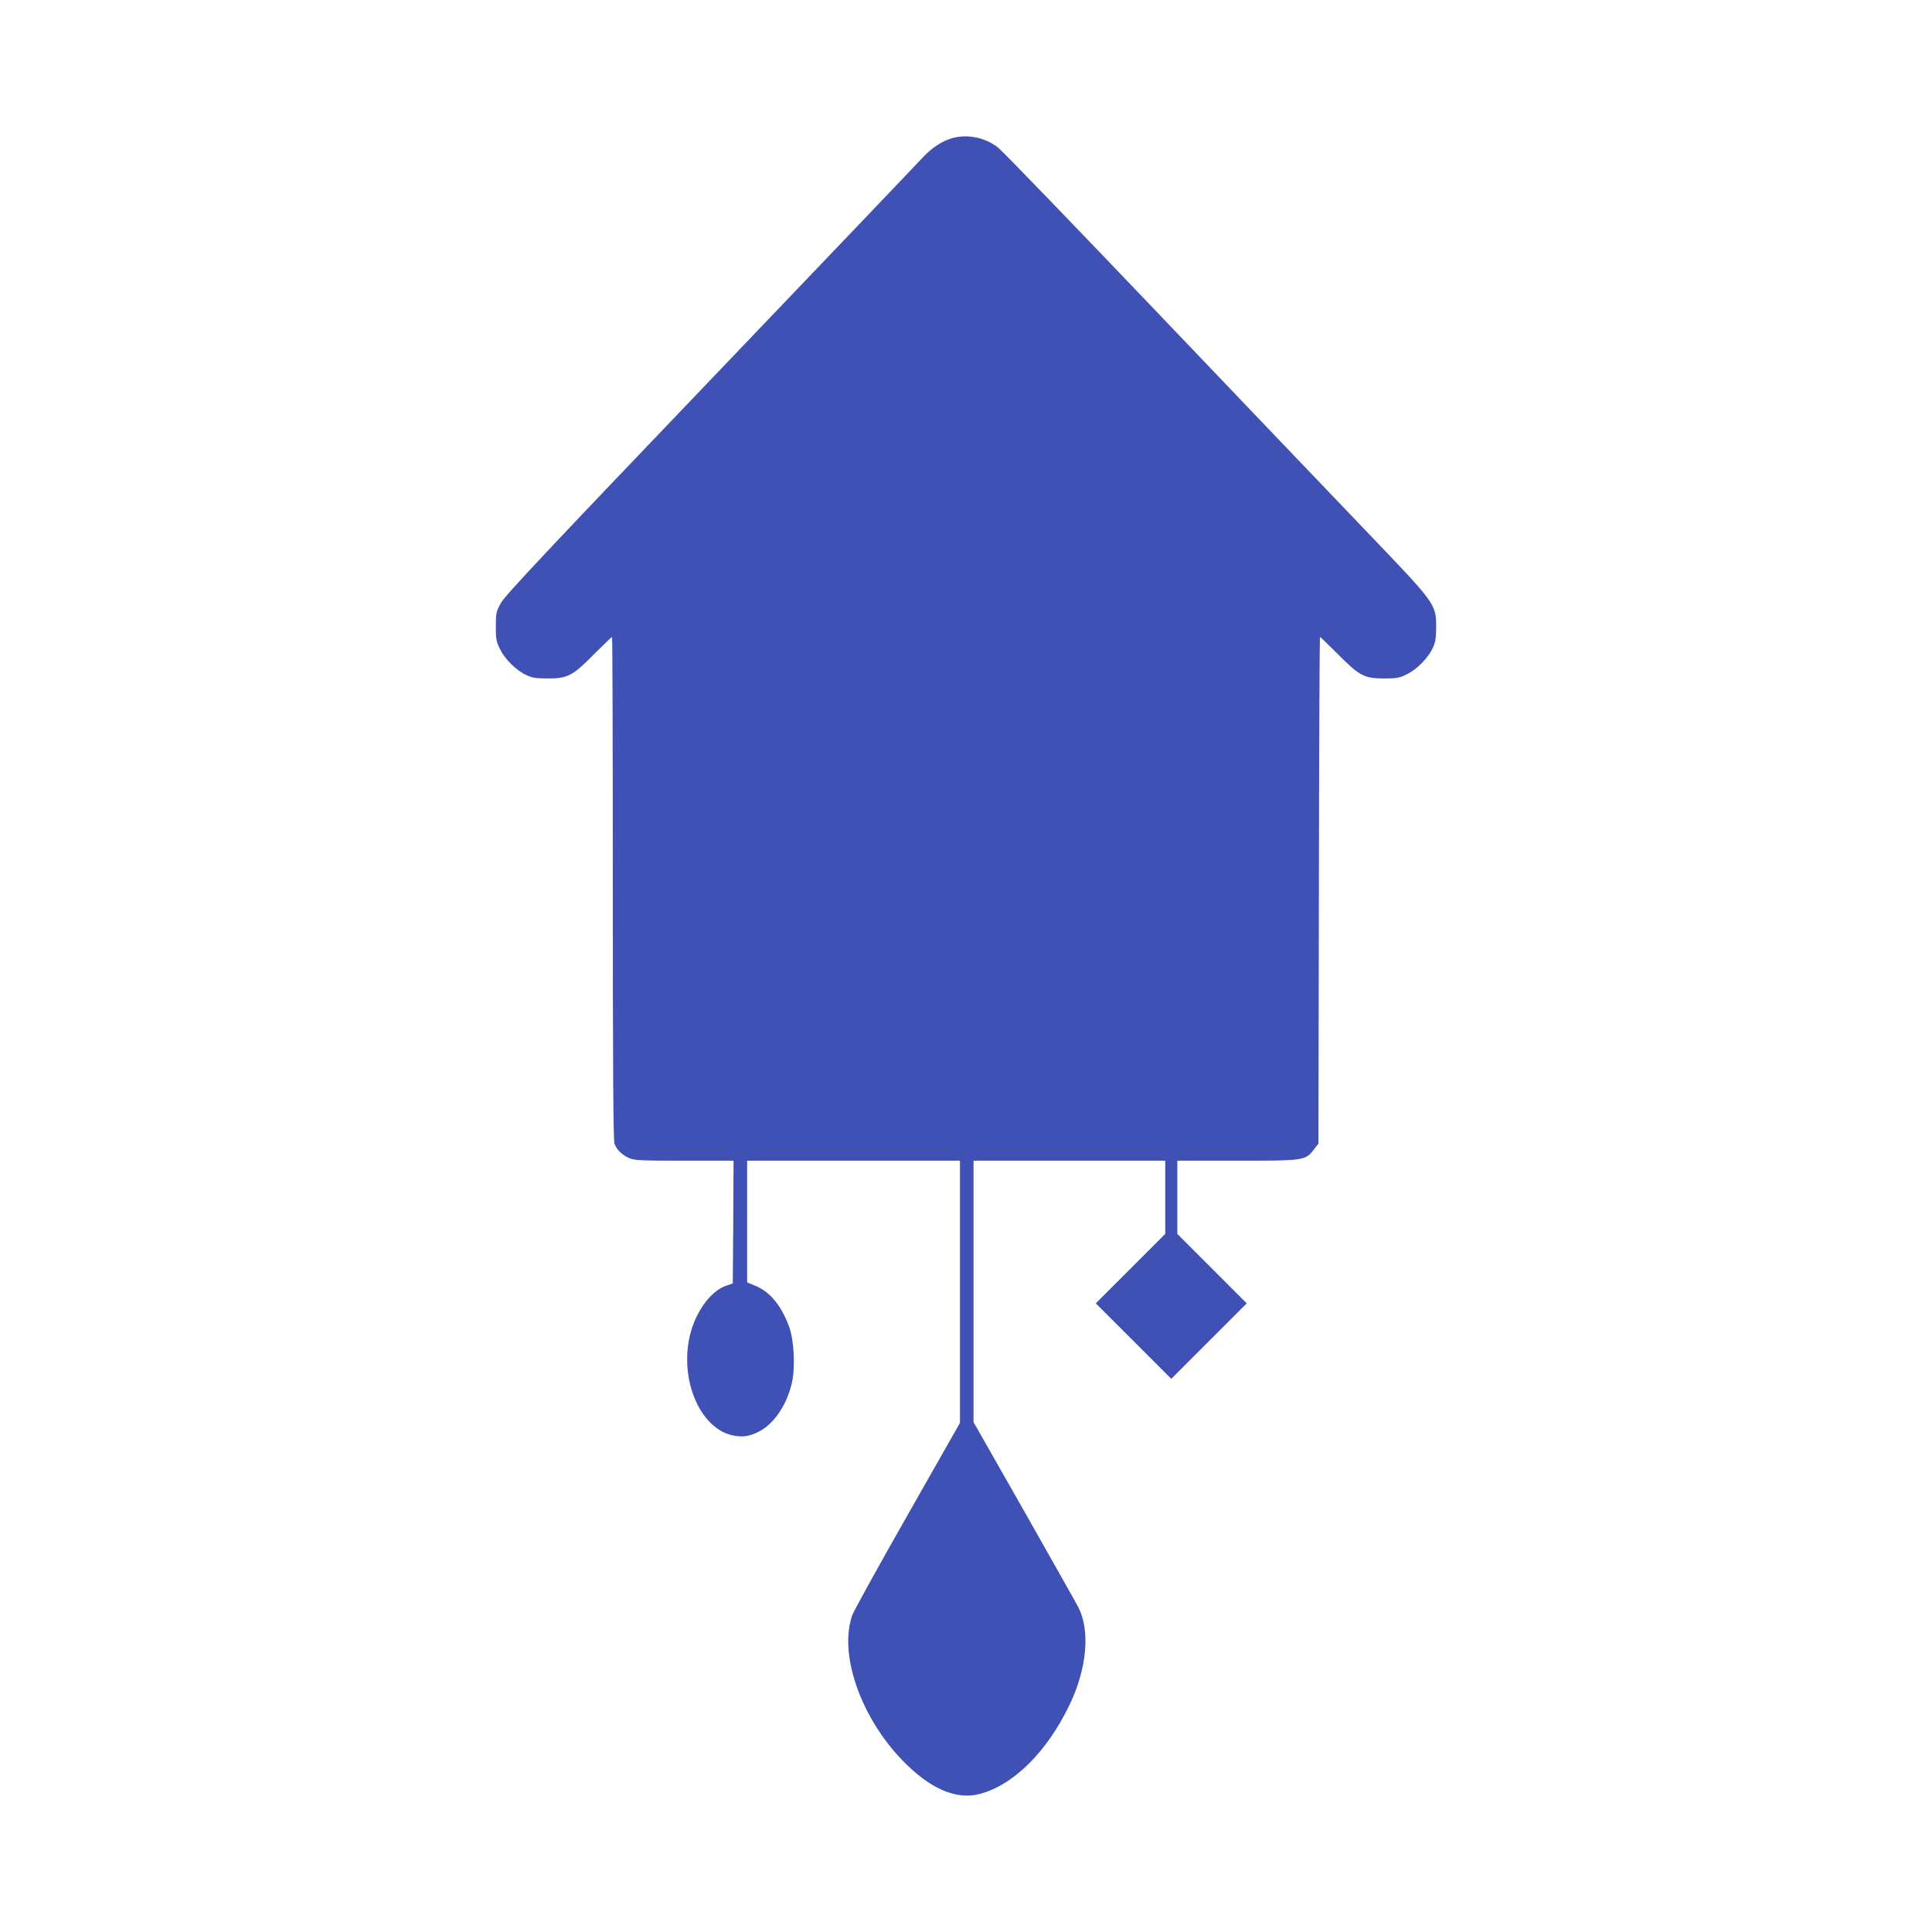 <?xml version="1.0" standalone="no"?>
<!DOCTYPE svg PUBLIC "-//W3C//DTD SVG 20010904//EN"
 "http://www.w3.org/TR/2001/REC-SVG-20010904/DTD/svg10.dtd">
<svg version="1.0" xmlns="http://www.w3.org/2000/svg"
 width="1280pt" height="1280pt" viewBox="0 0 1280 1280"
 preserveAspectRatio="xMidYMid meet">
<g transform="translate(0,1280) scale(0.1,-0.1)"
fill="#3f51b5" stroke="none">
<path d="M6310 11885 c-72 -21 -139 -65 -203 -135 -28 -31 -659 -692 -1402
-1469 -1060 -1108 -1358 -1425 -1385 -1474 -33 -59 -35 -67 -35 -157 0 -83 3
-102 28 -151 32 -67 109 -142 175 -172 38 -18 65 -22 142 -22 132 0 165 18
307 162 62 62 115 113 118 113 3 0 5 -749 5 -1664 0 -1155 3 -1673 11 -1693
15 -40 48 -73 94 -94 36 -17 70 -19 368 -19 l327 0 -2 -407 -3 -406 -43 -15
c-110 -36 -218 -193 -248 -362 -53 -290 85 -587 291 -630 65 -14 115 -6 178
28 97 52 179 174 213 318 24 102 15 286 -18 375 -52 140 -126 230 -223 270
l-55 23 0 403 0 403 705 0 705 0 0 -869 0 -868 -346 -609 c-191 -335 -356
-634 -367 -664 -91 -254 52 -673 330 -961 182 -189 356 -265 511 -225 224 57
448 278 598 591 115 239 138 490 59 645 -9 19 -170 303 -356 632 l-339 596 0
866 0 866 635 0 635 0 0 -242 0 -243 -230 -230 -230 -230 250 -250 250 -250
250 250 250 250 -230 230 -230 230 0 243 0 242 398 0 c447 0 451 1 508 76 l29
37 3 1679 c1 923 5 1678 7 1678 3 0 56 -51 118 -113 142 -144 175 -162 307
-162 84 0 102 3 151 28 67 32 142 109 172 175 17 37 22 66 22 138 0 150 -4
156 -446 617 -206 215 -833 871 -1392 1457 -559 586 -1038 1082 -1064 1102
-85 67 -202 91 -303 63z"/>
</g>
</svg>
